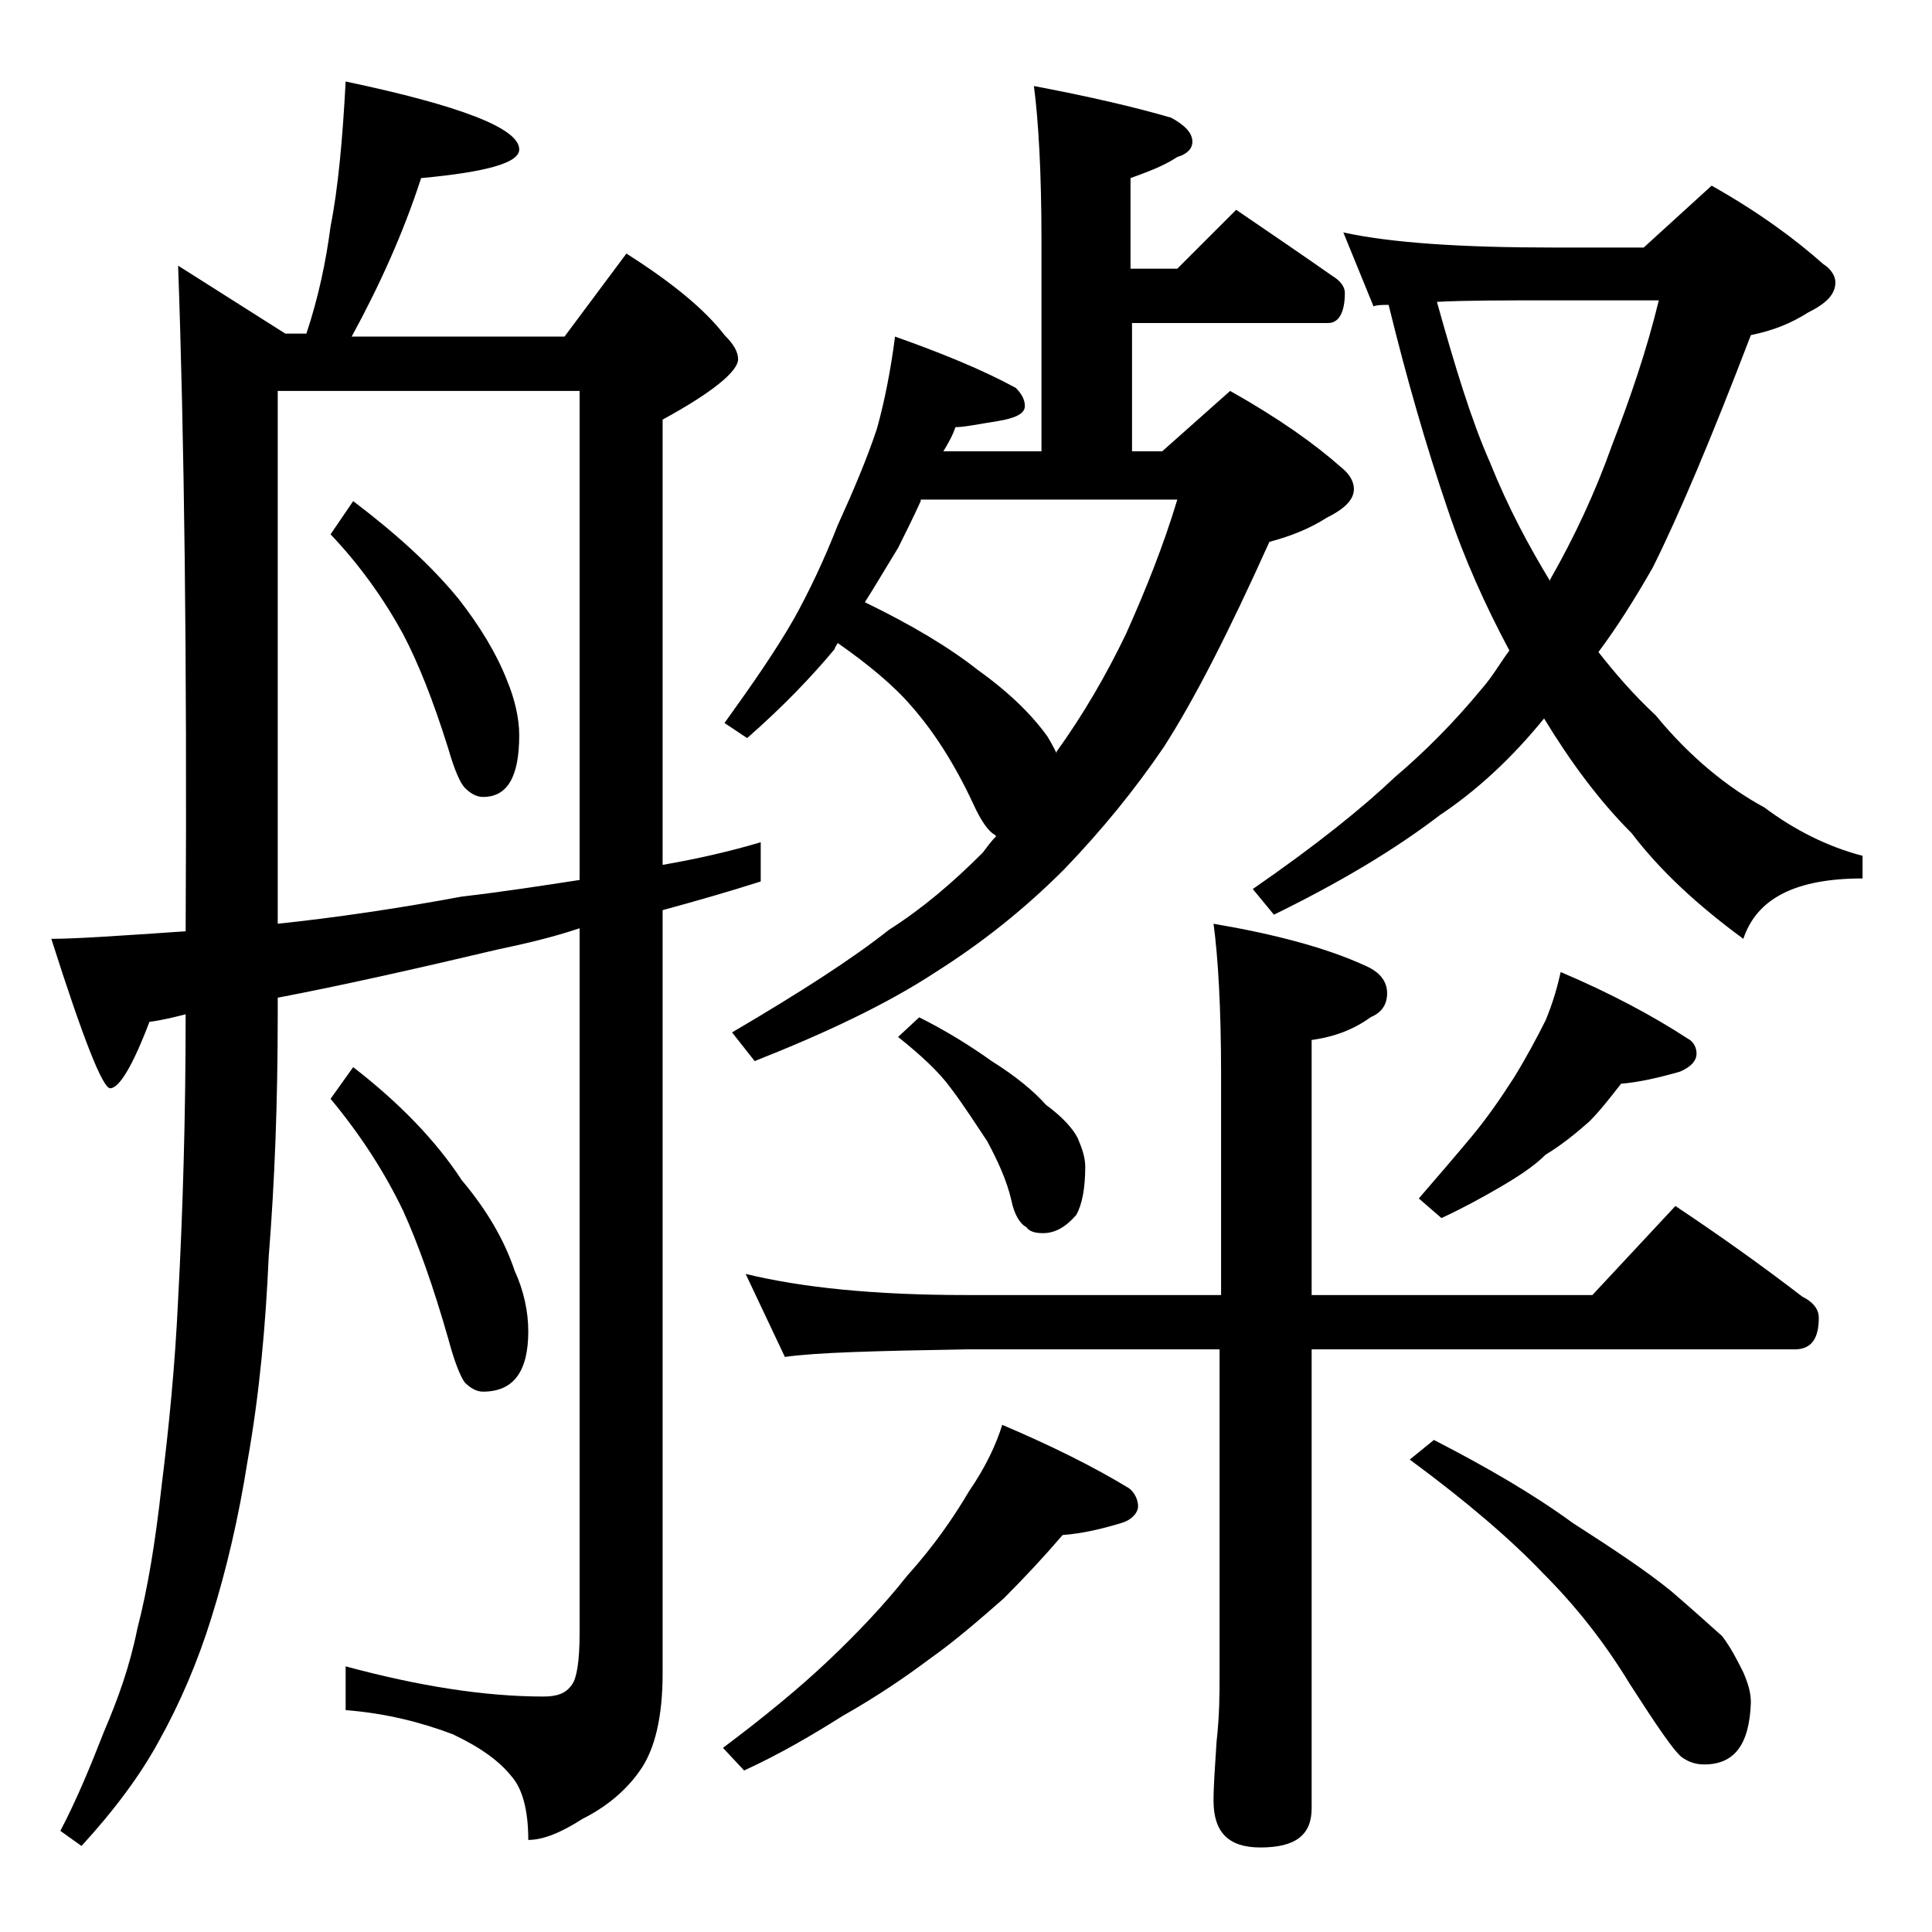 <?xml version="1.0" encoding="utf-8"?>
<!-- Generator: Adobe Illustrator 18.0.0, SVG Export Plug-In . SVG Version: 6.00 Build 0)  -->
<!DOCTYPE svg PUBLIC "-//W3C//DTD SVG 1.1//EN" "http://www.w3.org/Graphics/SVG/1.1/DTD/svg11.dtd">
<svg version="1.1" id="Layer_1" xmlns="http://www.w3.org/2000/svg" xmlns:xlink="http://www.w3.org/1999/xlink" x="0px" y="0px"
	 viewBox="0 0 128 128" enable-background="new 0 0 128 128" xml:space="preserve">
<path d="M22.9,5.4C30.5,7,34.4,8.5,34.4,9.9c0,0.9-2.2,1.5-6.5,1.9c-1.2,3.7-2.8,7.2-4.6,10.5h14.1l4.1-5.5c3,1.9,5.2,3.7,6.5,5.4
	c0.6,0.6,0.9,1.1,0.9,1.6c0,0.8-1.7,2.2-5,4v29.5c2.3-0.4,4.5-0.9,6.5-1.5v2.6c-2.2,0.7-4.3,1.3-6.5,1.9v50.6c0,2.8-0.5,5-1.5,6.4
	c-0.9,1.3-2.2,2.4-3.8,3.2c-1.4,0.9-2.6,1.4-3.6,1.4c0-2-0.4-3.4-1.1-4.2c-0.8-1-2-1.9-3.9-2.8c-2.1-0.8-4.5-1.4-7.1-1.6v-2.9
	c4.8,1.3,9.2,2,13.1,2c0.9,0,1.5-0.2,1.9-0.8c0.3-0.4,0.5-1.5,0.5-3.4V61.5c-1.8,0.6-3.5,1-5.4,1.4c-5.5,1.3-10.4,2.4-14.6,3.2v1.2
	c0,5.7-0.2,11-0.6,16c-0.2,4.5-0.6,9-1.4,13.5c-0.6,3.8-1.4,7.2-2.4,10.4c-0.9,2.9-2.1,5.7-3.5,8.2c-1.2,2.2-2.9,4.5-5.1,6.9l-1.4-1
	c1.1-2.1,2-4.3,2.9-6.6c0.9-2.1,1.7-4.3,2.2-6.8c0.7-2.7,1.2-5.8,1.6-9.4c0.5-4,0.9-8.1,1.1-12.4c0.3-5.6,0.5-11.9,0.5-18.9
	c-0.8,0.2-1.6,0.4-2.4,0.5c-1.1,2.9-2,4.4-2.6,4.4c-0.5,0-1.8-3.3-3.9-9.9c1.6,0,4.5-0.2,8.9-0.5c0.1-18.2-0.1-33-0.5-44.1l7.1,4.5
	h1.4c0.8-2.4,1.3-4.8,1.6-7.1C22.4,12.5,22.7,9.2,22.9,5.4z M18.4,61.2c3.8-0.4,7.9-1,12.2-1.8c2.6-0.3,5.2-0.7,7.8-1.1V25.9h-20
	V61.2z M23.4,33.2c2.9,2.2,5.2,4.3,7,6.5c1.4,1.8,2.5,3.6,3.2,5.4c0.5,1.2,0.8,2.5,0.8,3.6c0,2.8-0.8,4.1-2.4,4.1
	c-0.4,0-0.8-0.2-1.2-0.6c-0.3-0.3-0.7-1.2-1.1-2.6c-1-3.2-2-5.7-3-7.6c-1.2-2.2-2.8-4.5-4.8-6.6L23.4,33.2z M23.4,70.7
	c3.1,2.4,5.5,4.9,7.2,7.5c1.6,1.9,2.8,3.9,3.5,6c0.6,1.3,0.9,2.7,0.9,4c0,2.7-1,4-3,4c-0.4,0-0.8-0.2-1.2-0.6
	c-0.3-0.4-0.7-1.4-1.1-2.9c-1-3.5-2-6.3-3-8.5c-1.2-2.5-2.8-5-4.8-7.4L23.4,70.7z M68.5,5.7c3.7,0.7,6.7,1.4,9.1,2.1
	C78.5,8.3,79,8.8,79,9.4c0,0.4-0.3,0.8-1,1c-0.9,0.6-2,1-3.1,1.4v6H78l3.9-3.9c2.2,1.5,4.4,3,6.4,4.4c0.5,0.3,0.8,0.7,0.8,1.1
	c0,1.3-0.4,2-1.1,2h-13v8.5h2l4.5-4c3.2,1.8,5.6,3.5,7.4,5.1c0.5,0.4,0.8,0.9,0.8,1.4c0,0.7-0.6,1.3-1.8,1.9
	c-1.1,0.7-2.3,1.2-3.8,1.6c-2.7,6-5,10.5-7,13.6c-1.9,2.8-4.1,5.5-6.6,8.1c-2.7,2.7-5.5,4.9-8.5,6.8c-3.2,2.1-7.2,4-12,5.9l-1.5-1.9
	c4.6-2.7,8-4.9,10.4-6.8c2.2-1.4,4.2-3.1,6.2-5.1c0.3-0.4,0.6-0.8,0.9-1.1l-0.1-0.1c-0.4-0.2-0.9-0.9-1.4-2
	c-1.3-2.8-2.7-4.9-4.1-6.5c-1.2-1.4-2.9-2.8-4.9-4.2c-0.1,0.2-0.2,0.3-0.2,0.4c-1.5,1.8-3.4,3.8-5.8,5.9L48,47.9
	c1.8-2.5,3.4-4.8,4.6-6.9c1-1.8,2-3.9,2.9-6.2c1-2.2,1.9-4.3,2.6-6.4c0.5-1.8,0.9-3.8,1.2-6.1c3.1,1.1,5.8,2.2,8,3.4
	c0.4,0.4,0.6,0.8,0.6,1.2c0,0.5-0.6,0.8-1.8,1c-1.3,0.2-2.2,0.4-2.8,0.4c-0.2,0.6-0.5,1.1-0.8,1.6H69v-14C69,11.4,68.8,8,68.5,5.7z
	 M66.4,94.4c3.3,1.4,6.1,2.8,8.4,4.2c0.4,0.3,0.6,0.8,0.6,1.2s-0.4,0.9-1.1,1.1c-1.3,0.4-2.6,0.7-3.9,0.8c-1.2,1.4-2.5,2.8-3.9,4.2
	c-1.6,1.4-3.2,2.8-4.9,4c-1.6,1.2-3.5,2.5-5.8,3.8c-1.9,1.2-4.1,2.5-6.5,3.6l-1.4-1.5c2.8-2.1,5.1-4,7-5.8c1.9-1.8,3.7-3.7,5.2-5.6
	c1.8-2,3.1-3.9,4.1-5.6C65.3,97.2,66,95.7,66.4,94.4z M49.4,84.4c3.7,0.9,8.5,1.4,14.6,1.4h16.9V71.2c0-4.4-0.2-7.8-0.5-10
	c4.1,0.7,7.5,1.6,10.1,2.8c0.9,0.4,1.4,1,1.4,1.8s-0.4,1.3-1.1,1.6c-1.1,0.8-2.4,1.3-3.9,1.5v16.9h18.6l5.5-5.9c3,2,5.8,4,8.4,6
	c0.8,0.4,1.1,0.9,1.1,1.4c0,1.4-0.5,2.1-1.6,2.1h-32v30.4c0,1.8-1.1,2.6-3.4,2.6c-2.1,0-3.1-1-3.1-3.1c0-1,0.1-2.3,0.2-3.9
	c0.2-1.8,0.2-3.2,0.2-4.5V89.4H64c-5.9,0.1-9.9,0.2-12,0.5L49.4,84.4z M61,33.2c-0.5,1.1-1,2.1-1.5,3.1c-0.8,1.3-1.5,2.5-2.2,3.6
	c3.1,1.5,5.6,3,7.5,4.5c2.1,1.5,3.6,3,4.6,4.4c0.3,0.5,0.5,0.9,0.6,1.1v-0.1c1.8-2.5,3.3-5.1,4.6-7.8c1.3-2.9,2.5-5.9,3.4-8.9H61z
	 M60.9,67.4c1.8,0.9,3.4,1.9,4.8,2.9c1.6,1,2.8,2,3.6,2.9c1.1,0.8,1.8,1.6,2.1,2.2c0.3,0.7,0.5,1.3,0.5,1.9c0,1.4-0.2,2.5-0.6,3.2
	c-0.7,0.8-1.4,1.2-2.2,1.2c-0.5,0-0.9-0.1-1.1-0.4c-0.4-0.2-0.8-0.8-1-1.8c-0.3-1.3-0.9-2.6-1.6-3.9c-0.8-1.2-1.5-2.3-2.4-3.5
	c-0.8-1.1-2-2.2-3.5-3.4L60.9,67.4z M89,15.4c3.2,0.7,7.9,1,13.9,1h6l4.5-4.1c3.2,1.8,5.6,3.6,7.4,5.2c0.5,0.3,0.8,0.8,0.8,1.2
	c0,0.8-0.6,1.4-1.8,2c-1.1,0.7-2.3,1.2-3.8,1.5c-2.6,6.8-4.8,12-6.5,15.4c-1.2,2.1-2.4,4-3.6,5.6c1.1,1.4,2.3,2.8,3.8,4.2
	c2.3,2.8,4.8,4.8,7.2,6.1c2,1.5,4.2,2.6,6.5,3.2v1.5c-4.4,0-7,1.3-7.9,4c-3-2.2-5.5-4.5-7.4-7c-2.2-2.2-4.1-4.8-5.8-7.6
	c-2.2,2.7-4.5,4.8-6.9,6.4c-3,2.3-6.7,4.5-11,6.6L83,58.9c4.2-2.9,7.3-5.4,9.4-7.4c2-1.7,3.9-3.6,5.8-5.9c0.7-0.8,1.2-1.7,1.8-2.5
	c-1.6-3-3-6.1-4.1-9.4c-1.4-4.1-2.7-8.6-3.9-13.5c-0.4,0-0.8,0-1,0.1L89,15.4z M95,95.4c3.5,1.8,6.6,3.6,9.2,5.5
	c2.8,1.8,4.9,3.2,6.5,4.5c1.4,1.2,2.5,2.2,3.4,3c0.6,0.8,1,1.6,1.4,2.4c0.3,0.7,0.5,1.3,0.5,2c-0.1,2.8-1.1,4.1-3.1,4.1
	c-0.6,0-1.1-0.2-1.5-0.5c-0.5-0.4-1.6-2-3.4-4.8c-1.7-2.8-3.6-5.2-5.8-7.4c-2.1-2.2-5-4.7-8.8-7.5L95,95.4z M103.4,64.4
	c3.3,1.4,6.1,2.9,8.4,4.4c0.4,0.2,0.6,0.6,0.6,1c0,0.5-0.4,0.9-1.1,1.2c-1.4,0.4-2.7,0.7-3.9,0.8c-0.7,0.9-1.4,1.8-2.1,2.5
	c-0.9,0.8-1.9,1.6-2.9,2.2c-0.8,0.8-1.9,1.5-3.1,2.2s-2.5,1.4-3.8,2L94,79.4c1.3-1.5,2.5-2.9,3.5-4.1c1-1.2,1.9-2.5,2.8-3.9
	c0.8-1.3,1.5-2.6,2.1-3.8C102.9,66.4,103.2,65.3,103.4,64.4z M95.2,20c1.2,4.3,2.3,7.9,3.5,10.6c1.2,3,2.6,5.6,4,7.9v-0.1
	c1.6-2.8,3-5.8,4.1-8.9c1.2-3.1,2.3-6.3,3.1-9.6h-7.1C99.5,19.9,97,19.9,95.2,20z"/>
</svg>
